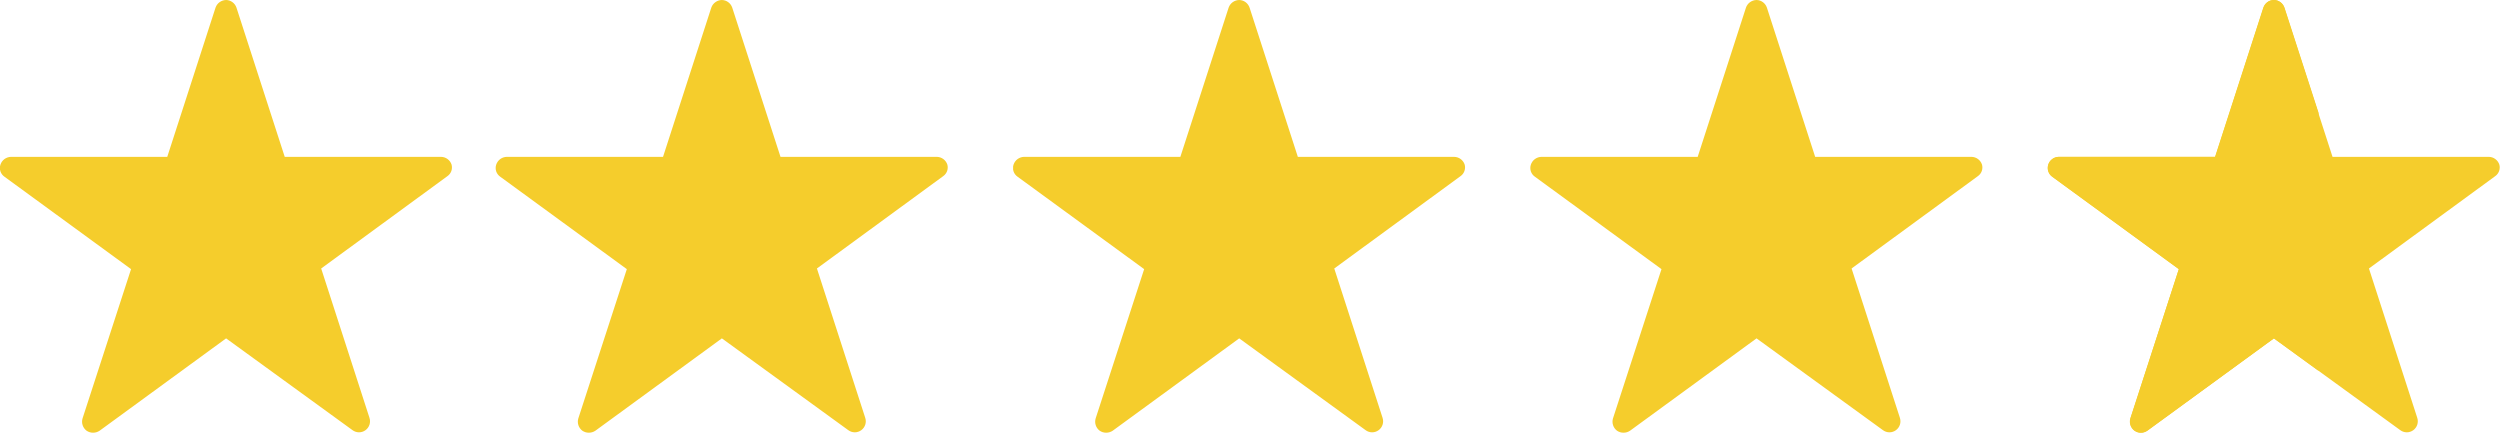 <svg width="104" height="18" viewBox="0 0 104 18" fill="none" xmlns="http://www.w3.org/2000/svg">
<g clip-path="url(#clip0_3_527)">
<path d="M103.973 6.849C103.943 6.756 103.884 6.674 103.805 6.616C103.727 6.558 103.632 6.526 103.534 6.525H97.033L95.024 0.315C94.993 0.225 94.935 0.146 94.858 0.09C94.781 0.033 94.689 0.002 94.594 0C94.497 0.002 94.403 0.033 94.325 0.089C94.246 0.145 94.187 0.224 94.154 0.315L92.145 6.525H85.644C85.547 6.527 85.452 6.56 85.374 6.617C85.295 6.675 85.236 6.756 85.205 6.849C85.175 6.94 85.175 7.039 85.206 7.13C85.237 7.221 85.296 7.299 85.375 7.353L90.639 11.196L88.621 17.406C88.594 17.499 88.595 17.598 88.625 17.69C88.656 17.782 88.714 17.862 88.792 17.919C88.871 17.973 88.965 18.001 89.061 18C89.156 18 89.25 17.972 89.33 17.919L94.594 14.076L99.848 17.892C99.926 17.951 100.021 17.983 100.119 17.984C100.216 17.985 100.312 17.955 100.391 17.897C100.47 17.84 100.529 17.759 100.559 17.666C100.588 17.572 100.588 17.472 100.557 17.379L98.548 11.169L103.803 7.326C103.877 7.274 103.932 7.2 103.963 7.115C103.993 7.029 103.997 6.936 103.973 6.849Z" fill="#F5CD2C"/>
<g clip-path="url(#clip1_3_527)">
<path d="M95.034 0.315C95.002 0.223 94.943 0.144 94.864 0.087C94.785 0.031 94.691 0 94.594 8.25282e-06C94.499 -0.001 94.405 0.03 94.328 0.086C94.25 0.143 94.193 0.223 94.164 0.315L92.155 6.525H85.645C85.549 6.526 85.456 6.557 85.378 6.613C85.301 6.67 85.243 6.75 85.213 6.842C85.184 6.933 85.183 7.032 85.213 7.124C85.242 7.215 85.299 7.296 85.376 7.353L90.64 11.196L88.631 17.397C88.602 17.49 88.603 17.589 88.633 17.681C88.664 17.774 88.723 17.854 88.802 17.91C88.875 17.97 88.967 18.002 89.062 18C89.159 18.002 89.254 17.97 89.331 17.91L94.594 14.076L96.451 15.426V4.689L95.034 0.315Z" fill="#F5CD2C"/>
</g>
</g>
<g clip-path="url(#clip2_3_527)">
<path d="M82.452 6.849C82.421 6.756 82.363 6.674 82.284 6.616C82.205 6.558 82.11 6.526 82.012 6.525H75.511L73.502 0.315C73.471 0.225 73.413 0.146 73.337 0.09C73.26 0.033 73.167 0.002 73.072 0C72.976 0.002 72.882 0.033 72.803 0.089C72.725 0.145 72.665 0.224 72.633 0.315L70.624 6.525H64.123C64.025 6.527 63.931 6.56 63.852 6.617C63.774 6.675 63.715 6.756 63.684 6.849C63.653 6.94 63.654 7.039 63.684 7.13C63.715 7.221 63.775 7.299 63.854 7.353L69.118 11.196L67.1 17.406C67.072 17.499 67.073 17.598 67.104 17.69C67.134 17.782 67.193 17.862 67.27 17.919C67.35 17.973 67.444 18.001 67.539 18C67.635 18 67.728 17.972 67.808 17.919L73.072 14.076L78.327 17.892C78.405 17.951 78.499 17.983 78.597 17.984C78.695 17.985 78.79 17.955 78.869 17.897C78.948 17.84 79.007 17.759 79.037 17.666C79.067 17.572 79.066 17.472 79.035 17.379L77.026 11.169L82.281 7.326C82.355 7.274 82.411 7.2 82.442 7.115C82.472 7.029 82.475 6.936 82.452 6.849Z" fill="#F5CD2C"/>
</g>
<g clip-path="url(#clip3_3_527)">
<path d="M60.931 6.849C60.901 6.756 60.842 6.674 60.763 6.616C60.684 6.558 60.589 6.526 60.491 6.525H53.99L51.981 0.315C51.95 0.225 51.892 0.146 51.816 0.09C51.739 0.033 51.646 0.002 51.551 0C51.455 0.002 51.361 0.033 51.282 0.089C51.204 0.145 51.144 0.224 51.112 0.315L49.103 6.525H42.602C42.504 6.527 42.41 6.56 42.331 6.617C42.253 6.675 42.194 6.756 42.163 6.849C42.132 6.94 42.133 7.039 42.163 7.13C42.194 7.221 42.254 7.299 42.333 7.353L47.597 11.196L45.579 17.406C45.551 17.499 45.552 17.598 45.583 17.69C45.613 17.782 45.672 17.862 45.749 17.919C45.829 17.973 45.923 18.001 46.018 18C46.114 18 46.207 17.972 46.287 17.919L51.551 14.076L56.806 17.892C56.884 17.951 56.978 17.983 57.076 17.984C57.174 17.985 57.269 17.955 57.348 17.897C57.427 17.84 57.486 17.759 57.516 17.666C57.546 17.572 57.545 17.472 57.514 17.379L55.505 11.169L60.76 7.326C60.834 7.274 60.89 7.2 60.92 7.115C60.951 7.029 60.955 6.936 60.931 6.849Z" fill="#F5CD2C"/>
</g>
<g clip-path="url(#clip4_3_527)">
<path d="M39.41 6.849C39.38 6.756 39.321 6.674 39.242 6.616C39.163 6.558 39.068 6.526 38.97 6.525H32.469L30.46 0.315C30.429 0.225 30.371 0.146 30.294 0.09C30.218 0.033 30.125 0.002 30.03 0C29.934 0.002 29.84 0.033 29.762 0.089C29.683 0.145 29.623 0.224 29.591 0.315L27.582 6.525H21.081C20.983 6.527 20.889 6.56 20.81 6.617C20.732 6.675 20.673 6.756 20.642 6.849C20.611 6.94 20.612 7.039 20.642 7.13C20.673 7.221 20.733 7.299 20.812 7.353L26.076 11.196L24.058 17.406C24.03 17.499 24.031 17.598 24.062 17.69C24.092 17.782 24.151 17.862 24.228 17.919C24.308 17.973 24.402 18.001 24.497 18C24.593 18 24.686 17.972 24.766 17.919L30.03 14.076L35.285 17.892C35.363 17.951 35.458 17.983 35.555 17.984C35.653 17.985 35.748 17.955 35.827 17.897C35.906 17.84 35.965 17.759 35.995 17.666C36.025 17.572 36.024 17.472 35.993 17.379L33.984 11.169L39.239 7.326C39.313 7.274 39.369 7.2 39.4 7.115C39.43 7.029 39.434 6.936 39.41 6.849Z" fill="#F5CD2C"/>
</g>
<g clip-path="url(#clip5_3_527)">
<path d="M18.786 6.849C18.756 6.756 18.697 6.674 18.618 6.616C18.539 6.558 18.444 6.526 18.346 6.525H11.845L9.836 0.315C9.805 0.225 9.747 0.146 9.67 0.09C9.594 0.033 9.501 0.002 9.406 0C9.31 0.002 9.216 0.033 9.137 0.089C9.059 0.145 8.999 0.224 8.967 0.315L6.958 6.525H0.457C0.359 6.527 0.265 6.56 0.186 6.617C0.108 6.675 0.049 6.756 0.018 6.849C-0.013 6.94 -0.012 7.039 0.018 7.13C0.049 7.221 0.109 7.299 0.188 7.353L5.452 11.196L3.434 17.406C3.406 17.499 3.407 17.598 3.438 17.69C3.468 17.782 3.527 17.862 3.604 17.919C3.684 17.973 3.778 18.001 3.873 18C3.969 18 4.062 17.972 4.142 17.919L9.406 14.076L14.661 17.892C14.739 17.951 14.834 17.983 14.931 17.984C15.029 17.985 15.124 17.955 15.203 17.897C15.282 17.84 15.341 17.759 15.371 17.666C15.401 17.572 15.4 17.472 15.369 17.379L13.361 11.169L18.615 7.326C18.689 7.274 18.745 7.2 18.776 7.115C18.806 7.029 18.809 6.936 18.786 6.849Z" fill="#F5CD2C"/>
</g>
<defs>
<clipPath id="clip0_3_527">
<rect width="18.813" height="18" fill="white" transform="translate(85.188)"/>
</clipPath>
<clipPath id="clip1_3_527">
<rect width="11.254" height="18" fill="white" transform="translate(85.188)"/>
</clipPath>
<clipPath id="clip2_3_527">
<rect width="18.813" height="18" fill="white" transform="translate(63.666)"/>
</clipPath>
<clipPath id="clip3_3_527">
<rect width="18.813" height="18" fill="white" transform="translate(42.145)"/>
</clipPath>
<clipPath id="clip4_3_527">
<rect width="18.813" height="18" fill="white" transform="translate(20.624)"/>
</clipPath>
<clipPath id="clip5_3_527">
<rect width="18.813" height="18" fill="white"/>
</clipPath>
</defs>
</svg>
